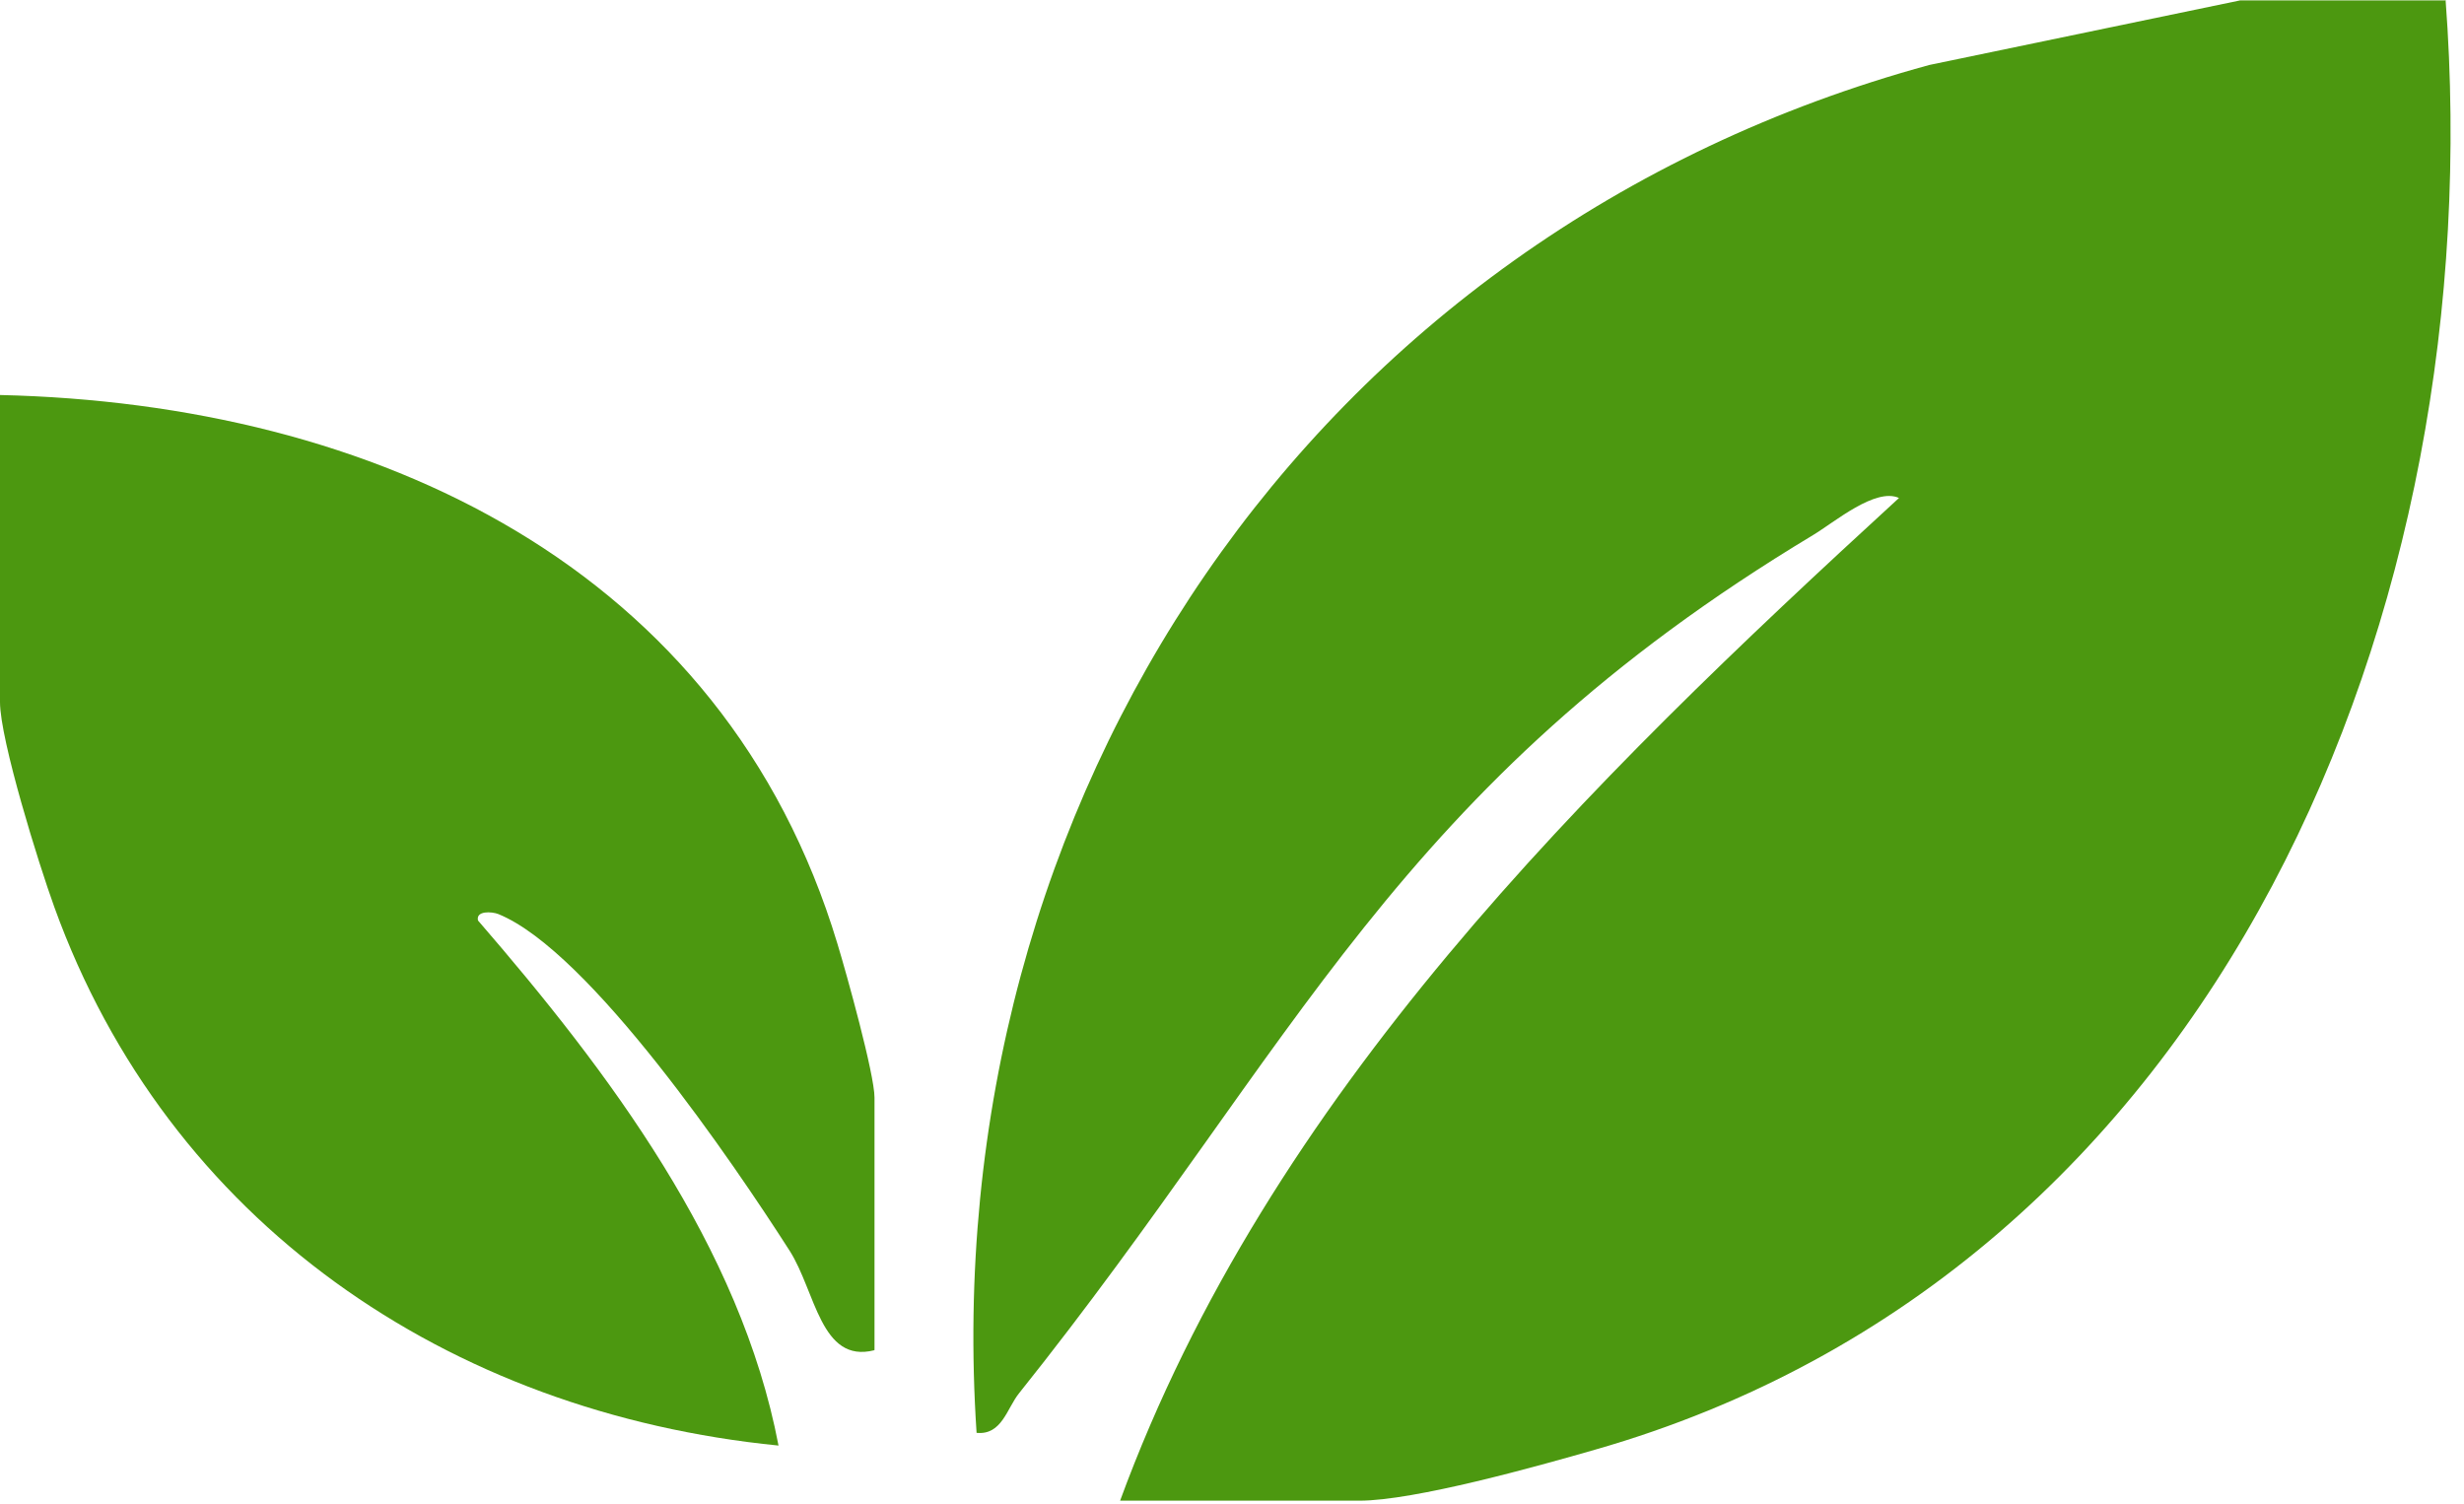 <svg width="136" height="83" viewBox="0 0 136 83" fill="none" xmlns="http://www.w3.org/2000/svg">
<path d="M134.984 0C137.522 33.574 122.567 70.123 88.051 80.013C84.838 80.94 78.06 82.831 75.028 82.831H61.824C70.043 60.429 87.578 43.287 104.815 27.486C103.516 26.895 101.25 28.825 100.069 29.535C77.017 43.405 71.655 57.611 56.248 76.9C55.578 77.728 55.301 79.225 53.902 79.087C51.577 44.114 72.384 12.886 106.49 3.586L123.653 0.02H134.963L134.984 0Z" fill="#4C9810"/>
<path d="M48.252 74.528C45.295 75.277 45.018 71.277 43.581 69.031C40.528 64.263 32.548 52.5 27.504 50.452C27.148 50.313 26.259 50.254 26.382 50.806C33.59 59.14 40.879 68.814 42.97 79.789C24.727 77.976 9.278 67.455 2.995 50.057C2.144 47.713 0 40.836 0 38.748V21.803C20.647 22.276 39.937 31.261 46.22 52.087C46.731 53.762 48.268 59.298 48.268 60.579V74.508L48.252 74.528Z" fill="#4C9810"/>
</svg>
